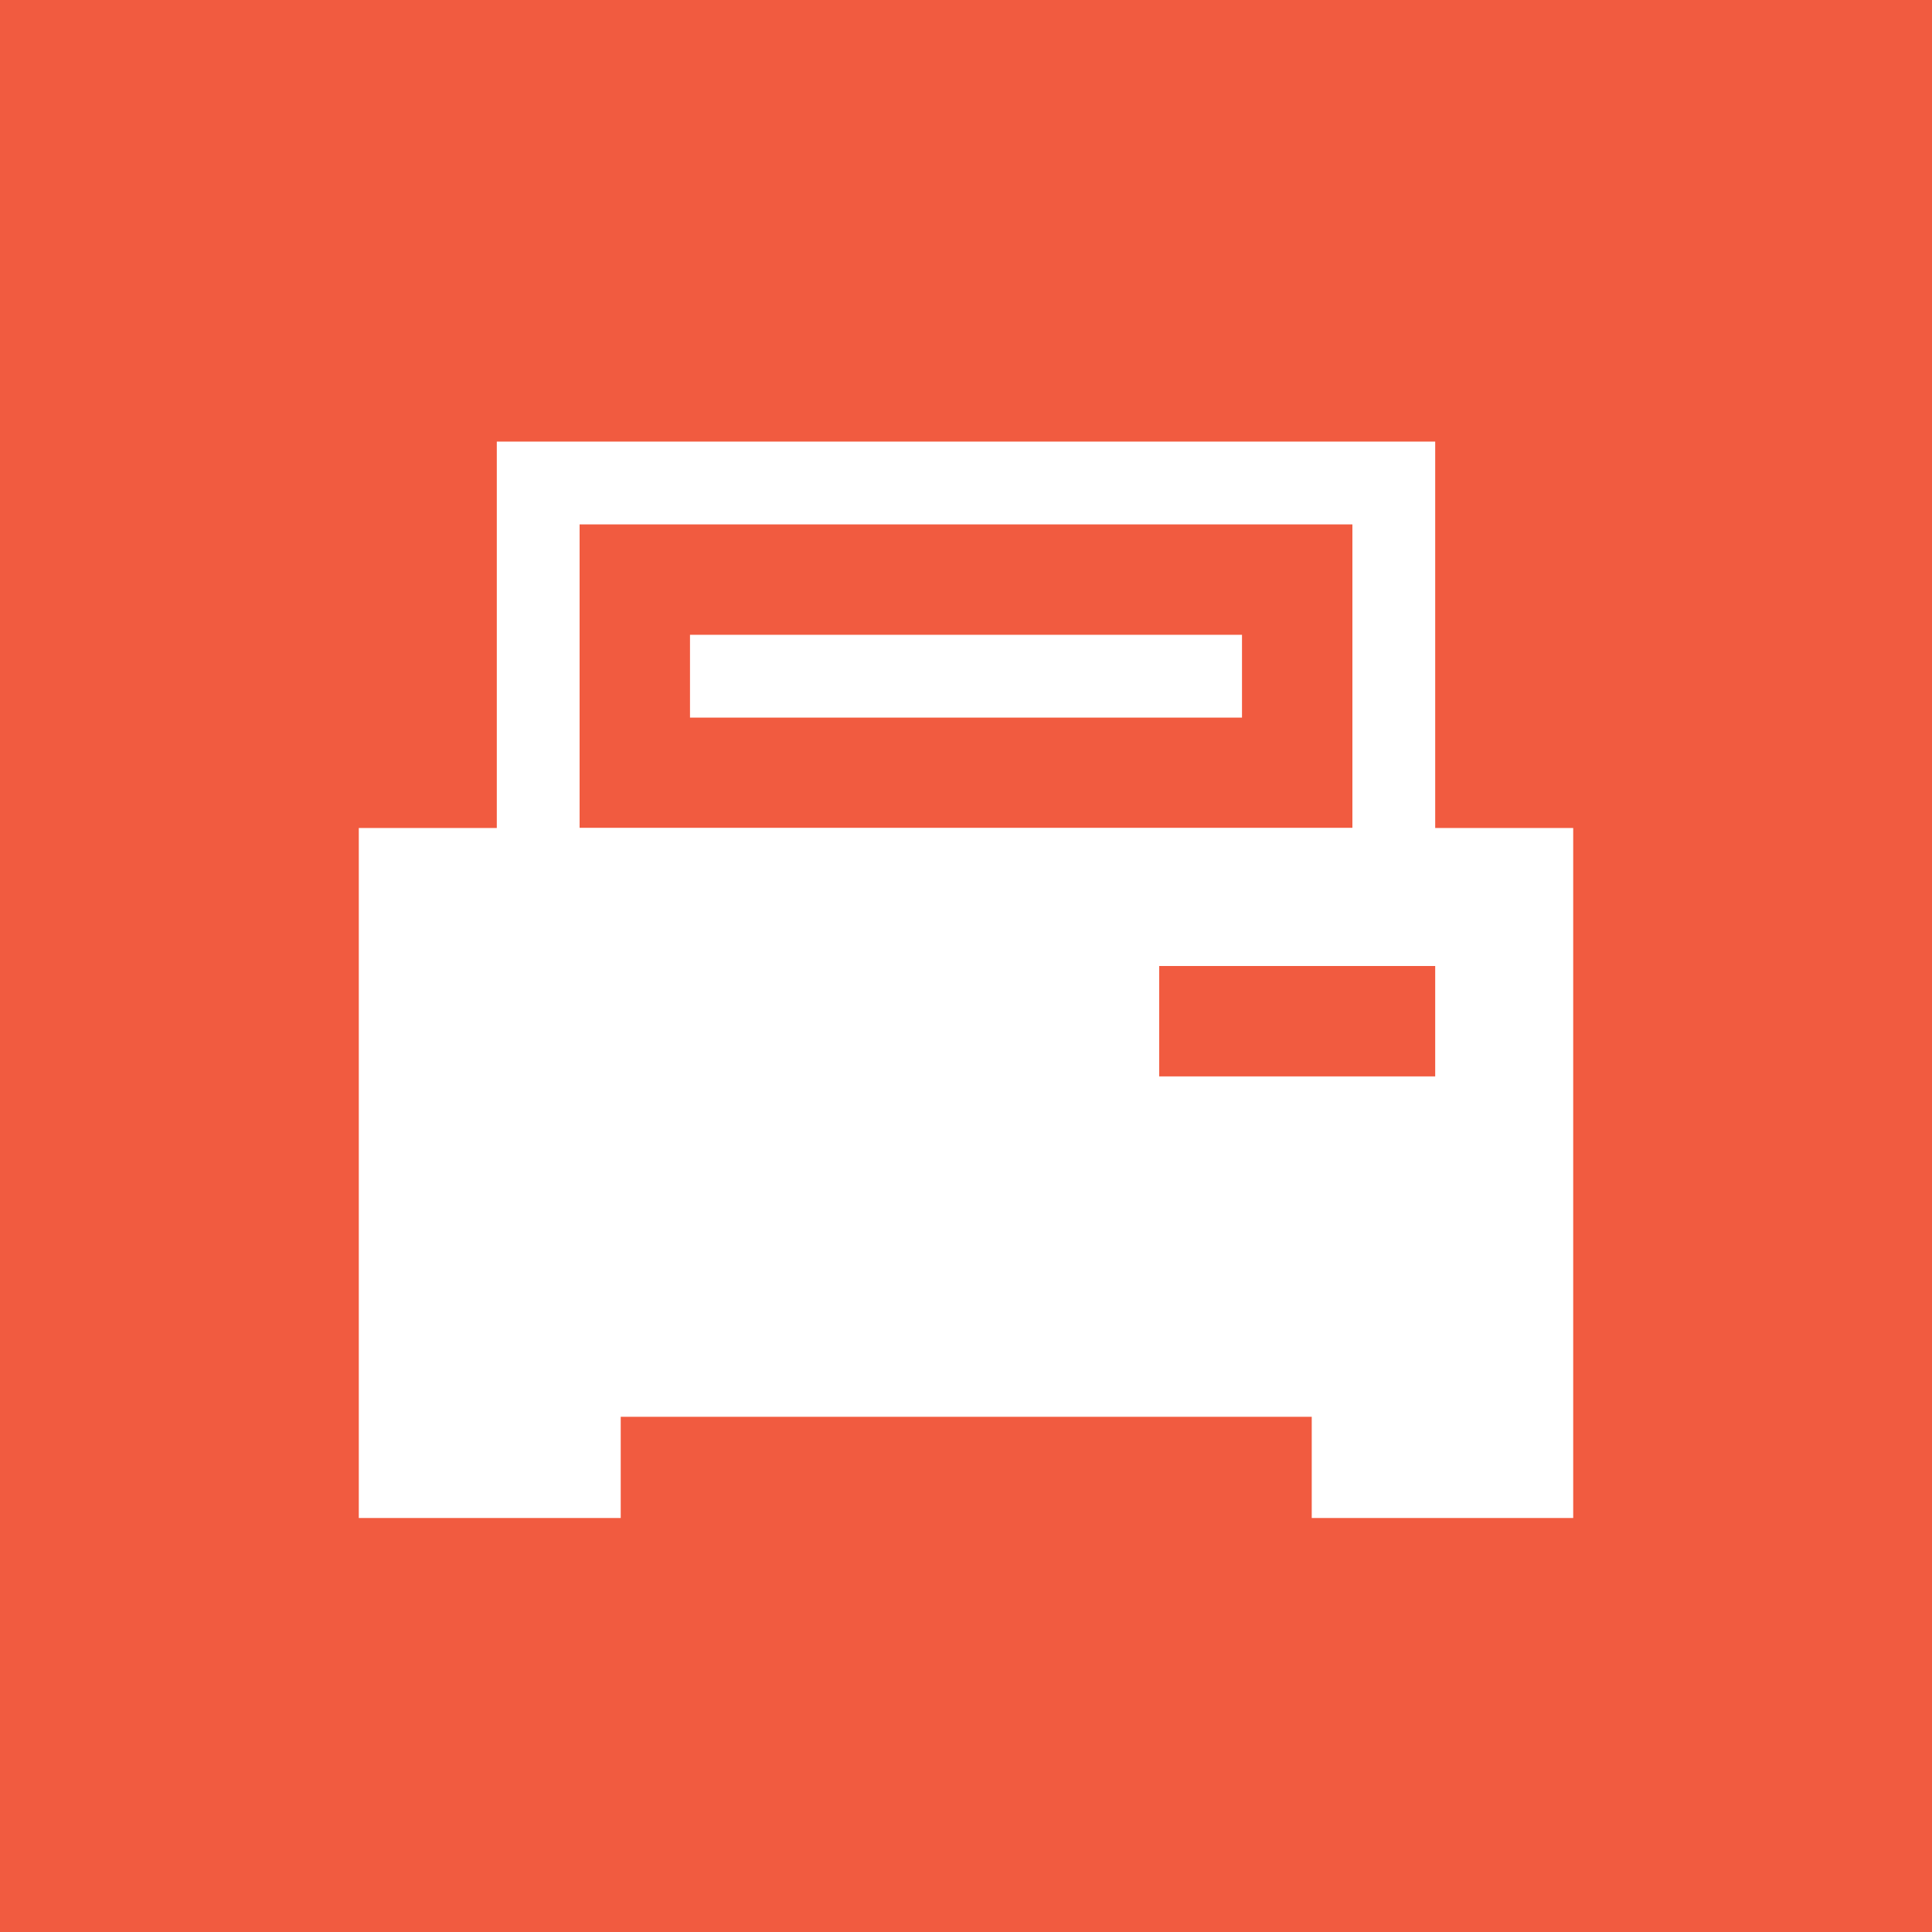 <?xml version="1.0" encoding="UTF-8"?>
<svg width="70px" height="70px" viewBox="0 0 70 70" version="1.1" xmlns="http://www.w3.org/2000/svg"
>
    <title>Icon/Stampa</title>
    <g id="Icon/Stampa" stroke="none" stroke-width="1" fill="none" fill-rule="evenodd">
        <rect id="Rectangle" fill="#F15B40" x="0" y="0" width="70" height="70"></rect>
        <path d="M55.5,31.5 L55.5,53.5 L49.027,53.5 L49.027,49.833 L20.99,49.833 L20.99,53.5 L14.5,53.5 L14.5,31.5 L55.5,31.5 Z M53.5,33.5 L40.5,33.5 L40.5,40.5 L53.5,40.5 L53.5,33.5 Z"
              id="Combined-Shape" stroke="#FFFFFF" stroke-width="3" fill="#FFFFFF"></path>
        <path d="M50.5,17.5 L50.5,31.5 L19.5,31.5 L19.5,17.5 L50.5,17.5 Z" id="Rectangle" stroke="#FFFFFF"
              stroke-width="3"></path>
        <rect id="Rectangle-Copy-4" fill="#FFFFFF" x="25" y="23" width="20" height="3"></rect>
    </g>
</svg>